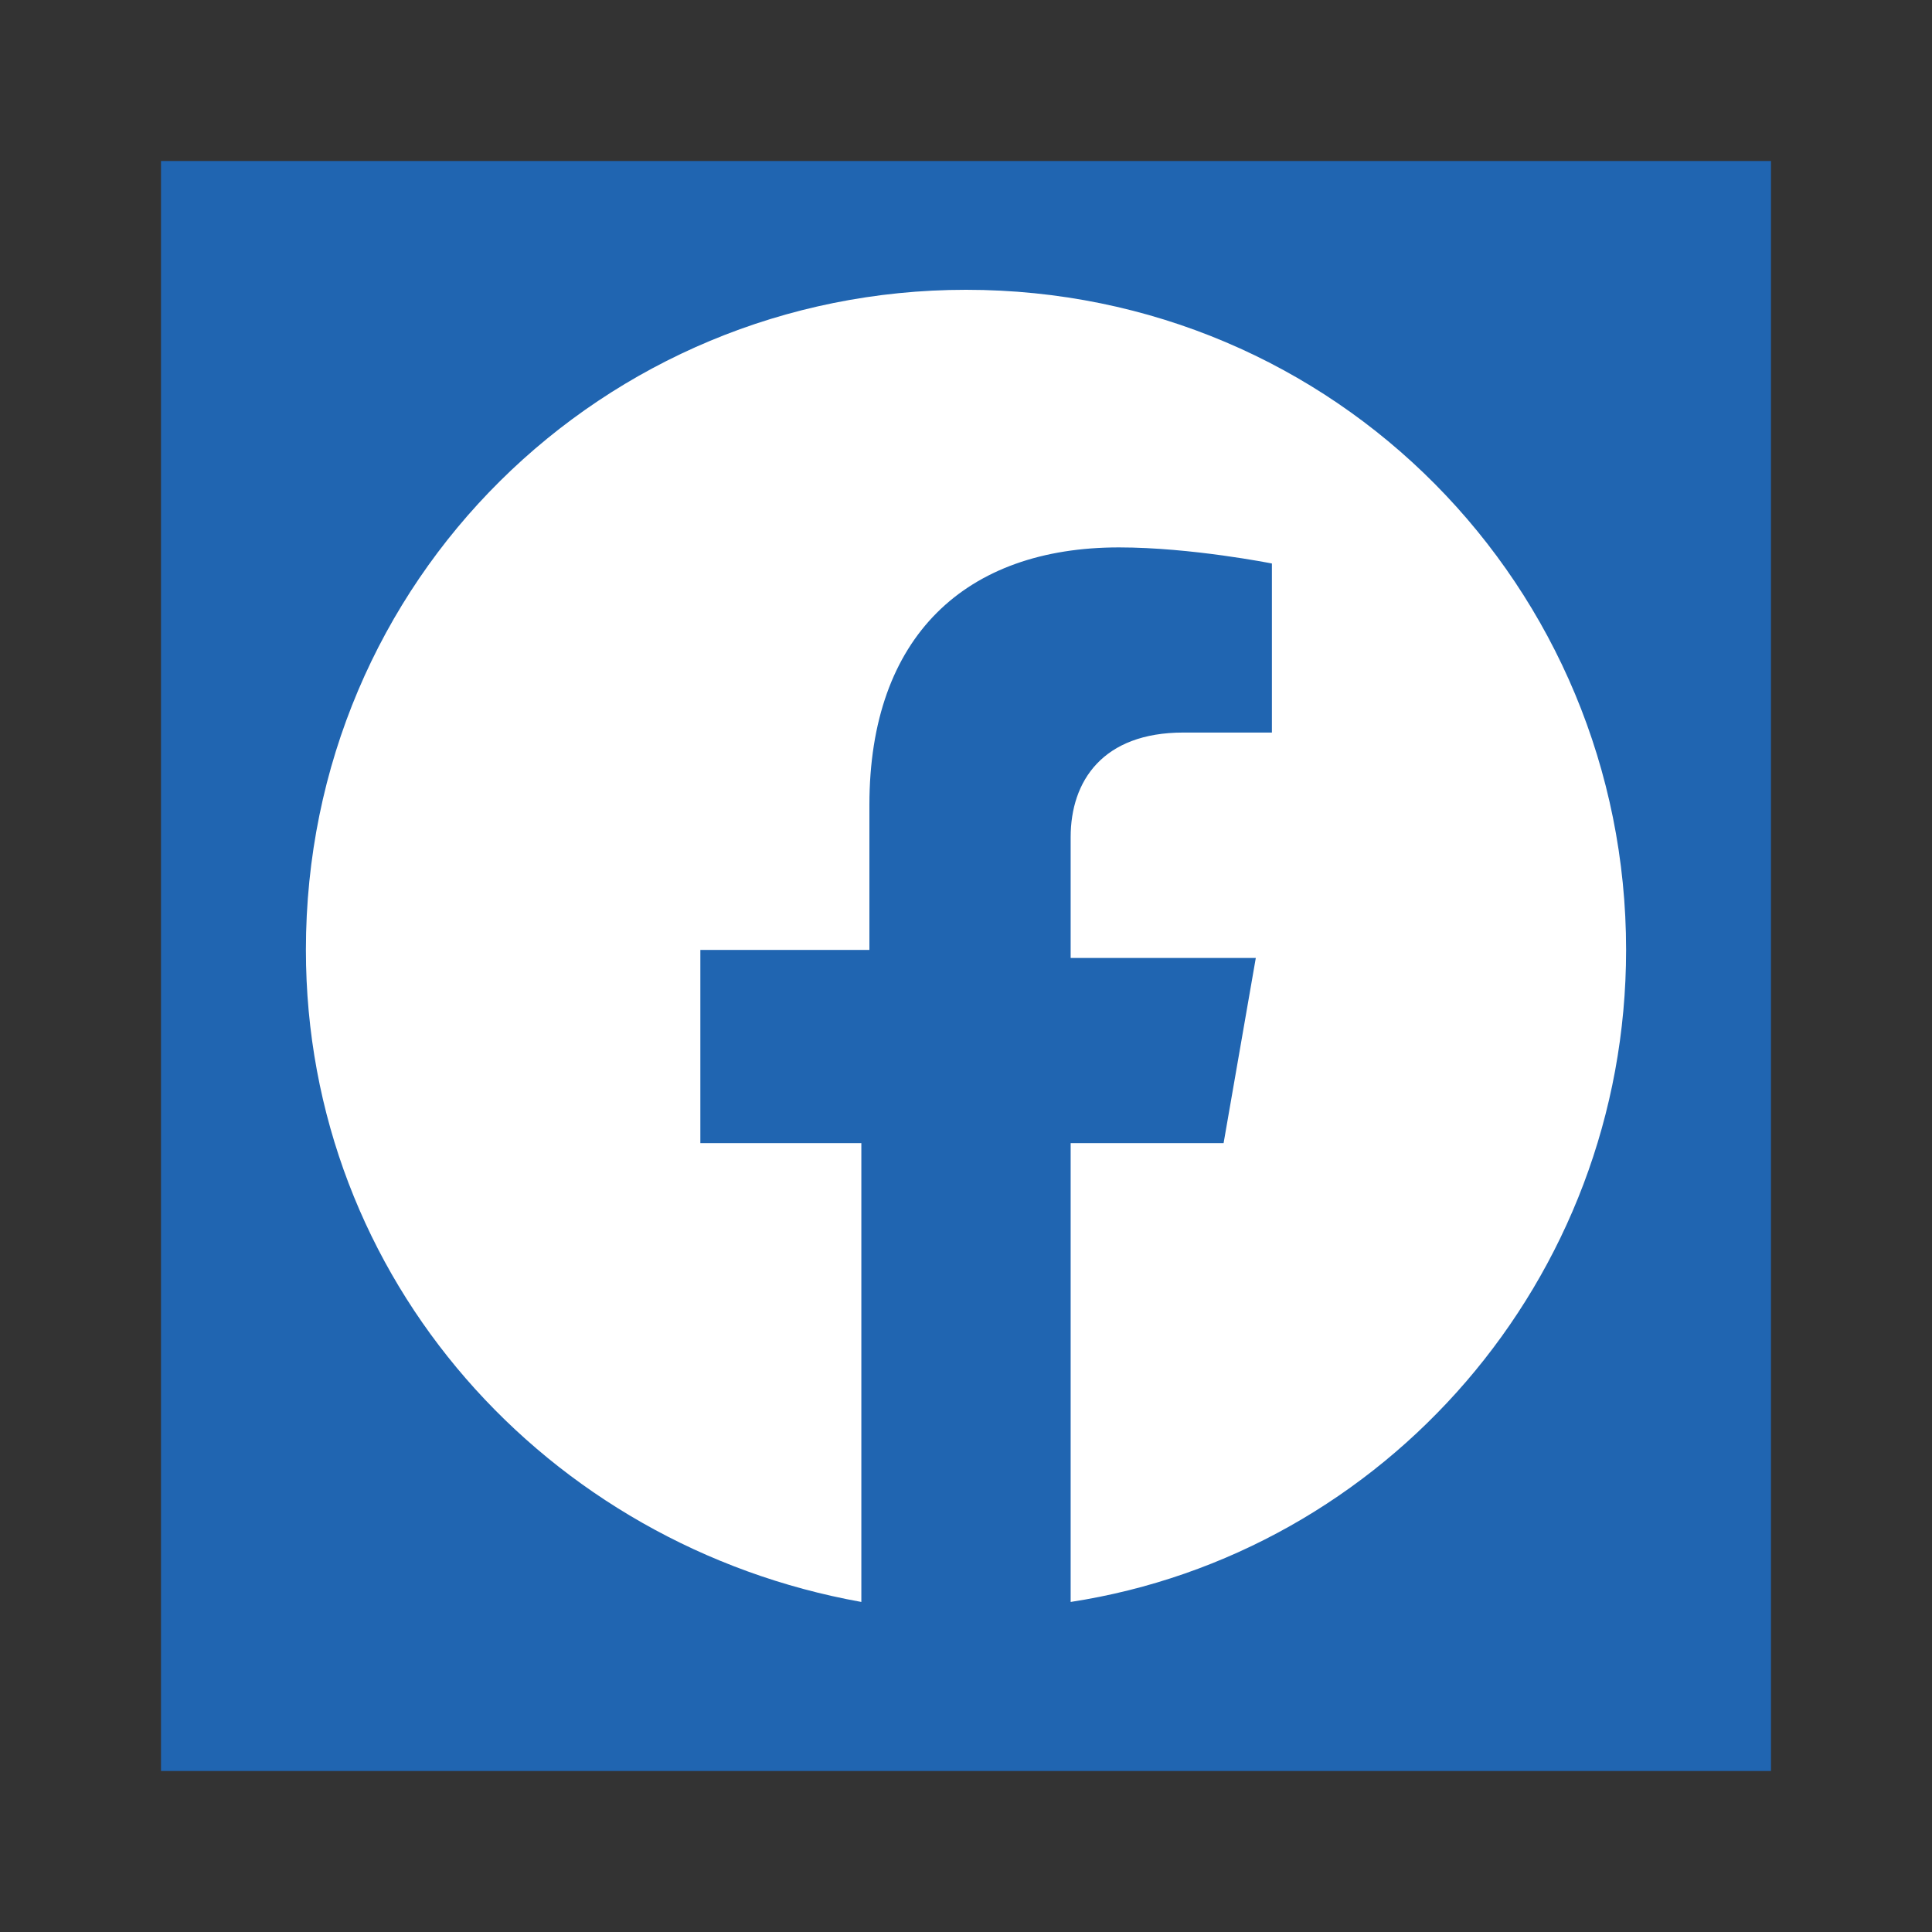<?xml version="1.0" encoding="utf-8"?>
<!-- Generator: Adobe Illustrator 25.4.1, SVG Export Plug-In . SVG Version: 6.00 Build 0)  -->
<svg version="1.1" id="Ebene_1" xmlns="http://www.w3.org/2000/svg" xmlns:xlink="http://www.w3.org/1999/xlink" x="0px" y="0px"
	 viewBox="0 0 24 24" style="enable-background:new 0 0 24 24;" xml:space="preserve">
<rect x="0" y="0" width="24" height="24" fill="#333333" stroke="none"/>
<style type="text/css">
	.st0{fill:#2065B1;}
	.st1{fill:#FFFFFF;}
</style>
<path class="st0" d="M22,2H2v20h20V2z"/>
<path class="st1" d="M20.2,11.8c0-4.5-3.6-8.2-8.2-8.2c-4.5,0-8.2,3.6-8.2,8.2c0,4.1,3,7.4,6.9,8.1v-5.7H8.7v-2.4h2.1v-1.8
	c0-2.1,1.2-3.2,3.1-3.2c0.9,0,1.9,0.2,1.9,0.2v2.1h-1.1c-1,0-1.4,0.6-1.4,1.3v1.5h2.3l-0.4,2.3h-1.9v5.7
	C17.2,19.3,20.2,15.9,20.2,11.8"/>
</svg>
